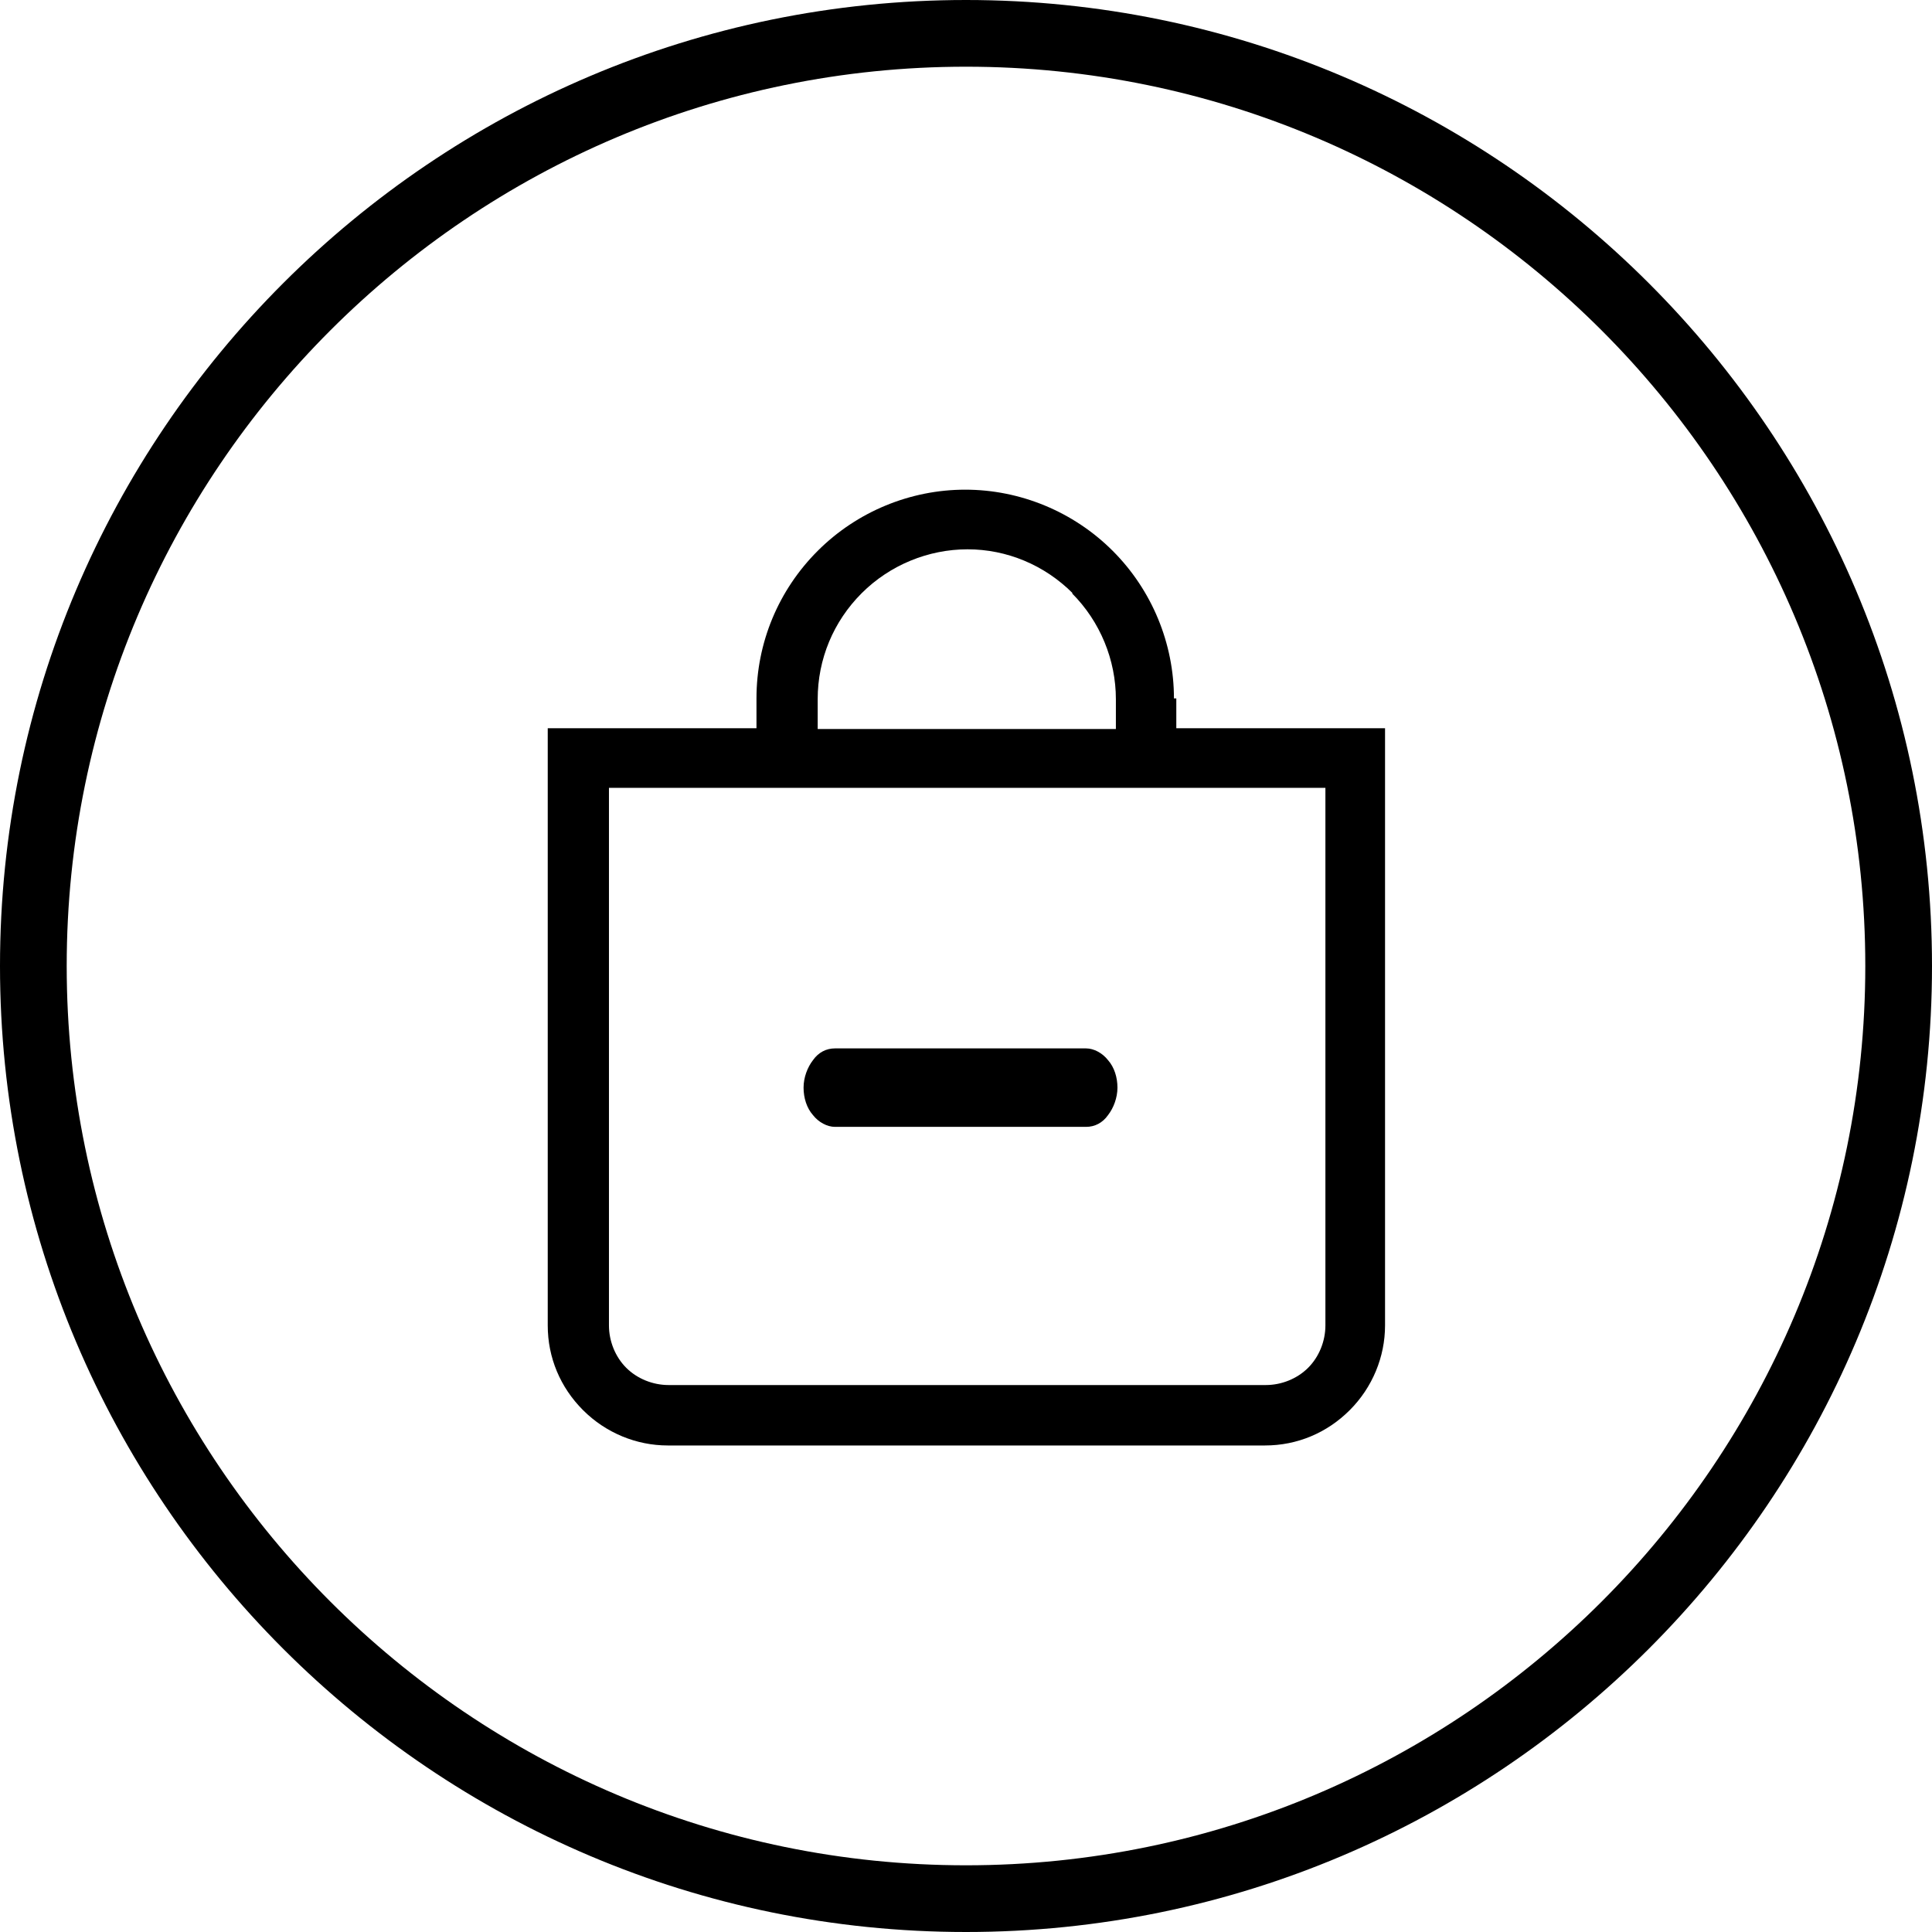 <?xml version="1.0" encoding="UTF-8"?>
<svg xmlns="http://www.w3.org/2000/svg" width="43" height="43" version="1.1" viewBox="0 0 246.2 246.2">
  <!-- Generator: Adobe Illustrator 29.1.0, SVG Export Plug-In . SVG Version: 2.1.0 Build 142)  -->
  <defs>
    <style>
      .st0 {
        display: none;
      }

      .st1 {
        fill-rule: evenodd;
      }
    </style>
  </defs>
  <g id="Ebene_1" class="st0">
    <g>
      <path d="M123.1,246.2C55.2,246.2,0,191,0,123.1S55.2,0,123.1,0s123.1,55.2,123.1,123.1-55.2,123.1-123.1,123.1ZM123.1,8.5C59.9,8.5,8.5,59.9,8.5,123.1s51.4,114.6,114.6,114.6,114.6-51.4,114.6-114.6S186.3,8.5,123.1,8.5Z"/>
      <path class="st1" d="M136.7,75.6c-3.6-3.6-8.4-5.6-13.4-5.6s-9.9,2-13.5,5.6-5.6,8.4-5.6,13.5v3.8h38v-3.8c0-5-2-9.9-5.6-13.5ZM149.9,89v3.8h26.6v76.1c0,4-1.6,7.9-4.5,10.8-2.9,2.9-6.7,4.5-10.8,4.5h-76.1c-4,0-7.9-1.6-10.8-4.5-2.9-2.9-4.5-6.7-4.5-10.8v-76.1h26.6v-3.8c0-7.1,2.8-13.8,7.8-18.8s11.8-7.8,18.8-7.8,13.8,2.8,18.8,7.8c5,5,7.8,11.8,7.8,18.8ZM168.9,168.9v-68.5h-91.3v68.5c0,2,.8,4,2.2,5.4,1.4,1.4,3.4,2.2,5.4,2.2h76.1c2,0,4-.8,5.4-2.2,1.4-1.4,2.2-3.4,2.2-5.4ZM103.6,135.1c-.7.9-1.2,2.2-1.2,3.5s.4,2.6,1.2,3.5c.7.9,1.8,1.5,2.8,1.5h32c1.1,0,2.1-.5,2.8-1.5.7-.9,1.2-2.2,1.2-3.5s-.4-2.6-1.2-3.5c-.7-.9-1.8-1.5-2.8-1.5h-32c-1.1,0-2.1.5-2.8,1.5Z"/>
      <path d="M809,202.5l9.4-58.9h36.3l-1.7,10.3h-24.5l-2.1,13.2h21.6l-1.6,10.3h-21.6l-2.3,14.7h24.5l-1.6,10.3h-36.3Z"/>
      <path d="M759.2,202.5l9.4-58.9h19.1c4.1,0,7.5.8,10.3,2.3,2.8,1.6,4.8,3.8,6.1,6.6,1.2,2.8,1.6,6.1,1,9.9l-3.4,21.1c-.6,3.8-2,7.1-4.1,9.9-2.2,2.9-4.9,5.1-8.2,6.7-3.3,1.6-7,2.3-11.1,2.3h-19.1ZM773.1,191.2h7c2.5,0,4.6-.7,6.3-2.1,1.7-1.4,2.8-3.3,3.1-5.6l3.4-21.1c.3-2.3-.2-4.1-1.5-5.5-1.3-1.4-3.2-2.1-5.7-2.1h-7l-5.7,36.3Z"/>
      <path d="M631.2,77.5l1.8-11.3h28.3l-1.8,11.3h-28.3Z"/>
      <path d="M574.3,98.5l9.4-58.9h14l8.2,45.6c.2-2,.3-4.3.6-6.9.2-2.6.5-5.2.7-7.8.3-2.6.5-4.9.8-6.7l3.9-24.2h10.7l-9.4,58.9h-14l-8.1-45.6c-.1,1.7-.3,3.8-.5,6.1-.2,2.4-.4,4.8-.6,7.2-.2,2.4-.5,4.6-.8,6.5l-4.1,25.8h-10.7Z"/>
      <path d="M527.5,98.5l9.4-58.9h36.3l-1.7,10.3h-24.5l-2.1,13.2h21.6l-1.6,10.3h-21.6l-2.3,14.7h24.5l-1.6,10.3h-36.3Z"/>
      <path d="M478,98.5l9.4-58.9h12.1l-3.6,22.6h13.6l3.6-22.6h12.1l-9.4,58.9h-12.1l4-25h-13.6l-4,25h-12.1Z"/>
      <path d="M448.6,99.3c-3.9,0-7.3-.7-10-2.2-2.7-1.5-4.7-3.6-5.9-6.2-1.2-2.7-1.5-5.8-1-9.4l4-25c.6-3.6,1.9-6.7,4-9.4,2-2.6,4.7-4.7,7.8-6.1,3.2-1.5,6.8-2.3,10.7-2.3s7.3.8,10,2.3c2.7,1.5,4.7,3.5,5.9,6.1,1.2,2.6,1.6,5.8,1,9.4h-12.1c.4-2.4,0-4.2-1-5.4-1.1-1.2-2.9-1.9-5.3-1.9s-4.4.6-5.9,1.9c-1.5,1.2-2.5,3-2.9,5.4l-4,25c-.4,2.3,0,4.1,1.1,5.4,1.1,1.2,2.9,1.9,5.3,1.9s4.4-.6,5.9-1.9c1.5-1.3,2.4-3.1,2.8-5.4h12.1c-.5,3.6-1.9,6.7-4,9.4-2,2.6-4.7,4.7-7.8,6.2-3.2,1.5-6.8,2.2-10.7,2.2Z"/>
      <path d="M399.9,99.3c-6.2,0-10.9-1.5-14.1-4.6-3.2-3.1-4.4-7.2-3.6-12.4h12.1c-.3,2,.2,3.6,1.5,4.8,1.3,1.1,3.3,1.7,6,1.7s4.6-.6,6.2-1.7c1.6-1.1,2.6-2.7,2.9-4.7.3-1.8,0-3.4-.9-4.7-.8-1.3-2.1-2.2-4-2.6l-5.7-1.4c-4.8-1.2-8.4-3.4-10.7-6.5-2.3-3.2-3.1-7-2.4-11.5.5-3.4,1.8-6.4,3.8-9,2-2.6,4.5-4.6,7.7-6s6.7-2.1,10.7-2.1c6,0,10.6,1.5,13.6,4.5,3.1,3,4.2,7,3.4,12h-12.1c.3-1.9-.2-3.4-1.3-4.4-1.1-1.1-2.9-1.6-5.4-1.6s-4.2.5-5.7,1.6c-1.4,1-2.2,2.5-2.5,4.4-.3,1.8-.1,3.4.6,4.7.8,1.2,2,2.1,3.7,2.5l6.1,1.5c5,1.2,8.6,3.3,10.9,6.5,2.3,3.1,3.1,6.9,2.4,11.5-.6,3.6-1.9,6.6-4,9.3-2.1,2.6-4.8,4.6-8.1,6.1-3.2,1.4-6.9,2.1-11.1,2.1Z"/>
      <path d="M329.5,98.5l23.8-58.9h15.3l5.2,58.9h-12l-.7-13.3h-14l-4.9,13.3h-12.7ZM350.6,75.5h9.9l-.6-14.2c0-2-.2-4.1-.3-6.1-.1-2-.2-3.6-.2-4.8-.4,1.1-.9,2.7-1.5,4.7-.6,2-1.3,4-2,6.1l-5.2,14.3Z"/>
      <path d="M297.2,98.5l7.5-47.6h-14.9l1.9-11.3h42l-1.9,11.3h-14.9l-7.5,47.6h-12.1Z"/>
      <path d="M738.4,203.3c-2.5,0-4.3-.7-5.6-2.2-1.2-1.5-1.7-3.5-1.3-6,.4-2.5,1.5-4.5,3.1-6,1.7-1.5,3.8-2.2,6.3-2.2s4.4.7,5.7,2.2c1.2,1.5,1.6,3.4,1.2,6-.4,2.5-1.4,4.5-3.1,6-1.7,1.5-3.8,2.2-6.3,2.2Z"/>
      <path d="M670.8,202.5l9.4-58.9h14l8.2,45.6c.2-2,.3-4.3.6-6.9.2-2.6.5-5.2.7-7.8.3-2.6.5-4.9.8-6.7l3.9-24.2h10.7l-9.4,58.9h-14l-8.1-45.6c-.1,1.7-.3,3.8-.5,6.1-.2,2.4-.4,4.8-.6,7.2-.2,2.4-.5,4.6-.8,6.5l-4.1,25.8h-10.7Z"/>
      <path d="M624,202.5l9.4-58.9h36.3l-1.7,10.3h-24.5l-2.1,13.2h21.6l-1.6,10.3h-21.6l-2.3,14.7h24.5l-1.6,10.3h-36.3Z"/>
      <path d="M574.4,202.5l9.4-58.9h12.1l-3.6,22.8h5.5l13.6-22.8h13.2l-17.1,28.9,8.2,30h-12.8l-6.1-24.9h-6.1l-4,24.9h-12.1Z"/>
      <path d="M545.1,203.3c-3.9,0-7.3-.7-10-2.2-2.7-1.5-4.7-3.6-5.9-6.2-1.2-2.7-1.5-5.8-1-9.4l4-25c.6-3.6,1.9-6.7,4-9.4s4.7-4.7,7.8-6.1c3.2-1.5,6.8-2.3,10.7-2.3s7.3.8,10,2.3c2.7,1.5,4.7,3.5,5.9,6.1,1.2,2.6,1.6,5.8,1,9.4h-12.1c.4-2.4,0-4.2-1-5.4-1.1-1.2-2.9-1.9-5.3-1.9s-4.4.6-5.9,1.9c-1.5,1.2-2.5,3-2.9,5.4l-4,25c-.4,2.3,0,4.1,1.1,5.4,1.1,1.2,2.9,1.9,5.3,1.9s4.4-.6,5.9-1.9c1.5-1.3,2.4-3.1,2.8-5.4h12.1c-.5,3.6-1.9,6.7-4,9.4-2,2.6-4.7,4.7-7.8,6.2-3.2,1.5-6.8,2.2-10.7,2.2Z"/>
      <path d="M496.4,203.3c-6,0-10.4-1.6-13.4-4.8-2.9-3.2-3.9-7.6-3.1-13.2l6.6-41.7h12.1l-6.6,41.6c-.4,2.5,0,4.4,1,5.7,1.1,1.3,2.8,1.9,5.1,1.9s4.1-.6,5.7-1.9c1.5-1.3,2.4-3.3,2.8-5.7l6.6-41.6h12.1l-6.6,41.7c-.6,3.7-1.9,6.9-3.9,9.7-2,2.7-4.6,4.8-7.7,6.2-3.1,1.5-6.7,2.2-10.7,2.2Z"/>
      <path d="M429.2,202.5l9.4-58.9h19c4.2,0,7.7.7,10.5,2.2,2.9,1.5,4.9,3.5,6.1,6.2,1.3,2.7,1.6,5.9,1,9.5-.4,3-1.4,5.8-3,8.3-1.6,2.5-3.5,4.5-5.9,6.2-2.3,1.7-4.9,2.8-7.8,3.3l1.5-6,9.4,29.1h-12.5l-6.6-22.3h-5.7l-3.6,22.3h-12ZM446.4,169.7h6.9c2.7,0,4.9-.7,6.5-2,1.7-1.3,2.8-3.2,3.1-5.7.4-2.5,0-4.5-1.3-5.9-1.2-1.4-3.2-2.1-5.9-2.1h-6.9l-2.5,15.7Z"/>
      <path d="M380.6,202.5l9.4-58.9h19.1c4.1,0,7.5.8,10.3,2.3,2.8,1.6,4.8,3.8,6.1,6.6,1.2,2.8,1.6,6.1,1,9.9l-3.4,21.1c-.6,3.8-2,7.1-4.1,9.9-2.2,2.9-4.9,5.1-8.2,6.7-3.3,1.6-7,2.3-11.1,2.3h-19.1ZM394.5,191.2h7c2.5,0,4.6-.7,6.3-2.1,1.7-1.4,2.8-3.3,3.1-5.6l3.4-21.1c.3-2.3-.2-4.1-1.5-5.5-1.3-1.4-3.2-2.1-5.7-2.1h-7l-5.7,36.3Z"/>
      <path d="M333.6,202.5l9.4-58.9h36.3l-1.7,10.3h-24.5l-2.1,13.2h21.6l-1.6,10.3h-21.6l-2.3,14.7h24.5l-1.6,10.3h-36.3Z"/>
      <path d="M284.1,202.5l9.4-58.9h19c6,0,10.5,1.4,13.6,4.1,3.1,2.7,4.3,6.4,3.6,11-.4,2.6-1.3,4.8-2.9,6.8-1.5,1.9-3.4,3.4-5.6,4.5-2.2,1.1-4.4,1.6-6.8,1.6v.2c2.6,0,4.9.4,6.9,1.5,2,1,3.6,2.6,4.6,4.6,1,2,1.3,4.6.8,7.6-.5,3.4-1.8,6.5-3.9,9-2,2.5-4.7,4.5-7.9,5.9-3.2,1.4-6.9,2.1-11.1,2.1h-19.7ZM297.3,192.7h7.5c2.6,0,4.8-.7,6.5-2.1,1.8-1.4,2.9-3.3,3.2-5.8.4-2.5,0-4.4-1.4-5.8-1.3-1.5-3.3-2.2-5.9-2.2h-7.5l-2.5,15.9ZM301.3,167.3h7.1c2.4,0,4.3-.6,5.8-1.9,1.6-1.3,2.5-3,2.9-5.2.3-2.2-.1-3.9-1.3-5.1-1.1-1.2-2.9-1.9-5.2-1.9h-7.1l-2.2,14Z"/>
    </g>
  </g>
  <g id="Ebene_1_Kopie">
    <path d="M123.1,246.2C55.2,246.2,0,191,0,123.1S55.2,0,123.1,0s123.1,55.2,123.1,123.1-55.2,123.1-123.1,123.1ZM123.1,8.5C59.9,8.5,8.5,59.9,8.5,123.1s51.4,114.6,114.6,114.6,114.6-51.4,114.6-114.6S186.3,8.5,123.1,8.5Z"/>
    <path class="st1" d="M136.7,75.6c-3.6-3.6-8.4-5.6-13.4-5.6s-9.9,2-13.5,5.6-5.6,8.4-5.6,13.5v3.8h38v-3.8c0-5-2-9.9-5.6-13.5ZM149.9,89v3.8h26.6v76.1c0,4-1.6,7.9-4.5,10.8-2.9,2.9-6.7,4.5-10.8,4.5h-76.1c-4,0-7.9-1.6-10.8-4.5-2.9-2.9-4.5-6.7-4.5-10.8v-76.1h26.6v-3.8c0-7.1,2.8-13.8,7.8-18.8s11.8-7.8,18.8-7.8,13.8,2.8,18.8,7.8c5,5,7.8,11.8,7.8,18.8ZM168.9,168.9v-68.5h-91.3v68.5c0,2,.8,4,2.2,5.4,1.4,1.4,3.4,2.2,5.4,2.2h76.1c2,0,4-.8,5.4-2.2,1.4-1.4,2.2-3.4,2.2-5.4ZM103.6,135.1c-.7.9-1.2,2.2-1.2,3.5s.4,2.6,1.2,3.5c.7.9,1.8,1.5,2.8,1.5h32c1.1,0,2.1-.5,2.8-1.5.7-.9,1.2-2.2,1.2-3.5s-.4-2.6-1.2-3.5c-.7-.9-1.8-1.5-2.8-1.5h-32c-1.1,0-2.1.5-2.8,1.5Z"/>
  </g>
</svg>
